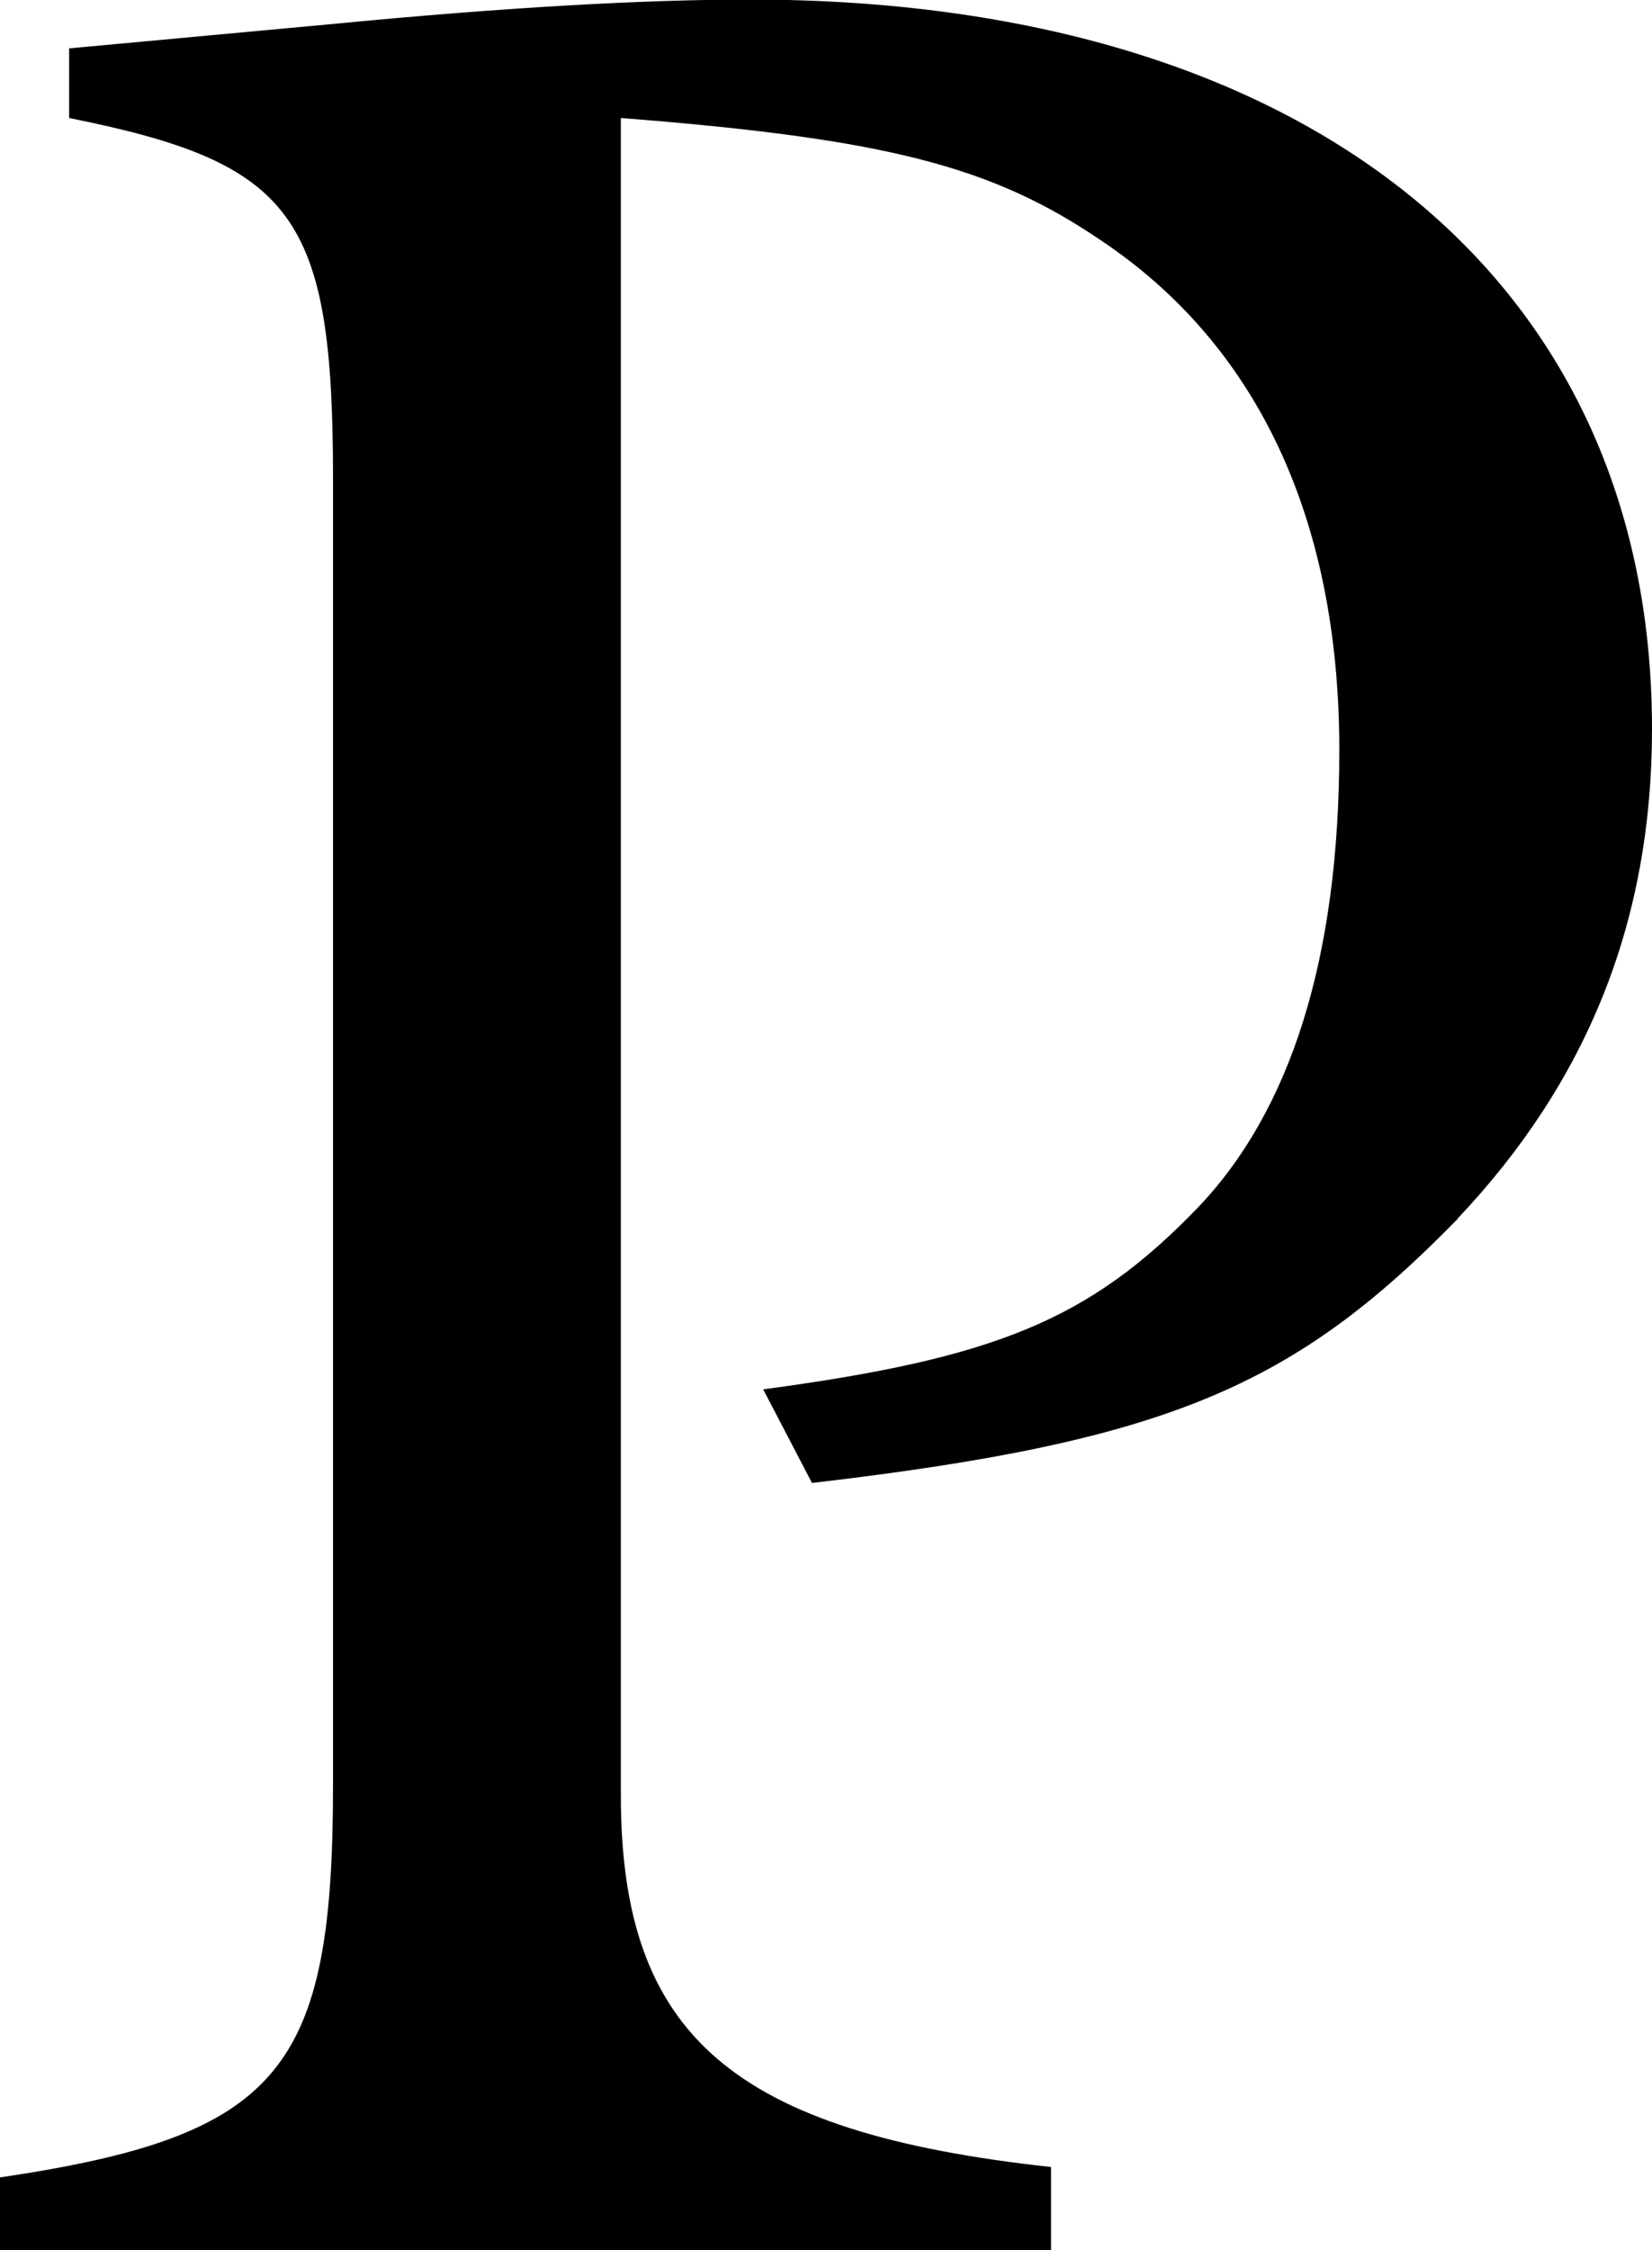 <svg xmlns="http://www.w3.org/2000/svg" xmlns:xlink="http://www.w3.org/1999/xlink" width="36.56" height="49.77"><svg xmlns="http://www.w3.org/2000/svg" id="SvgjsSvg1003" data-name="Layer 2" viewBox="0 0 36.56 49.77"><g id="SvgjsG1002" data-name="Layer 1"><path d="M32.26,26.96c-3.61,3.69-6.38,4.92-14.29,5.84l-1.08-2.07c5.15-.69,7.22-1.54,9.6-4,2.07-2.15,3.15-5.53,3.15-10.14,0-5.15-1.84-8.99-5.3-11.29-2.38-1.61-4.69-2.23-10.6-2.69v37.1c0,5.3,2.46,7.45,9.52,8.22v1.84H0v-1.61c6.22-.92,7.37-2.38,7.37-8.68V10.6c0-5.84-.85-6.99-5.84-7.99v-1.54l5.84-.54c3.92-.38,6.99-.54,9.22-.54,12.29,0,19.97,6.15,19.97,16.13,0,4.3-1.46,7.83-4.3,10.83Z"></path></g></svg><style>@media (prefers-color-scheme: light) { :root { filter: none; } } @media (prefers-color-scheme: dark) { :root { filter: invert(100%); } } </style></svg>